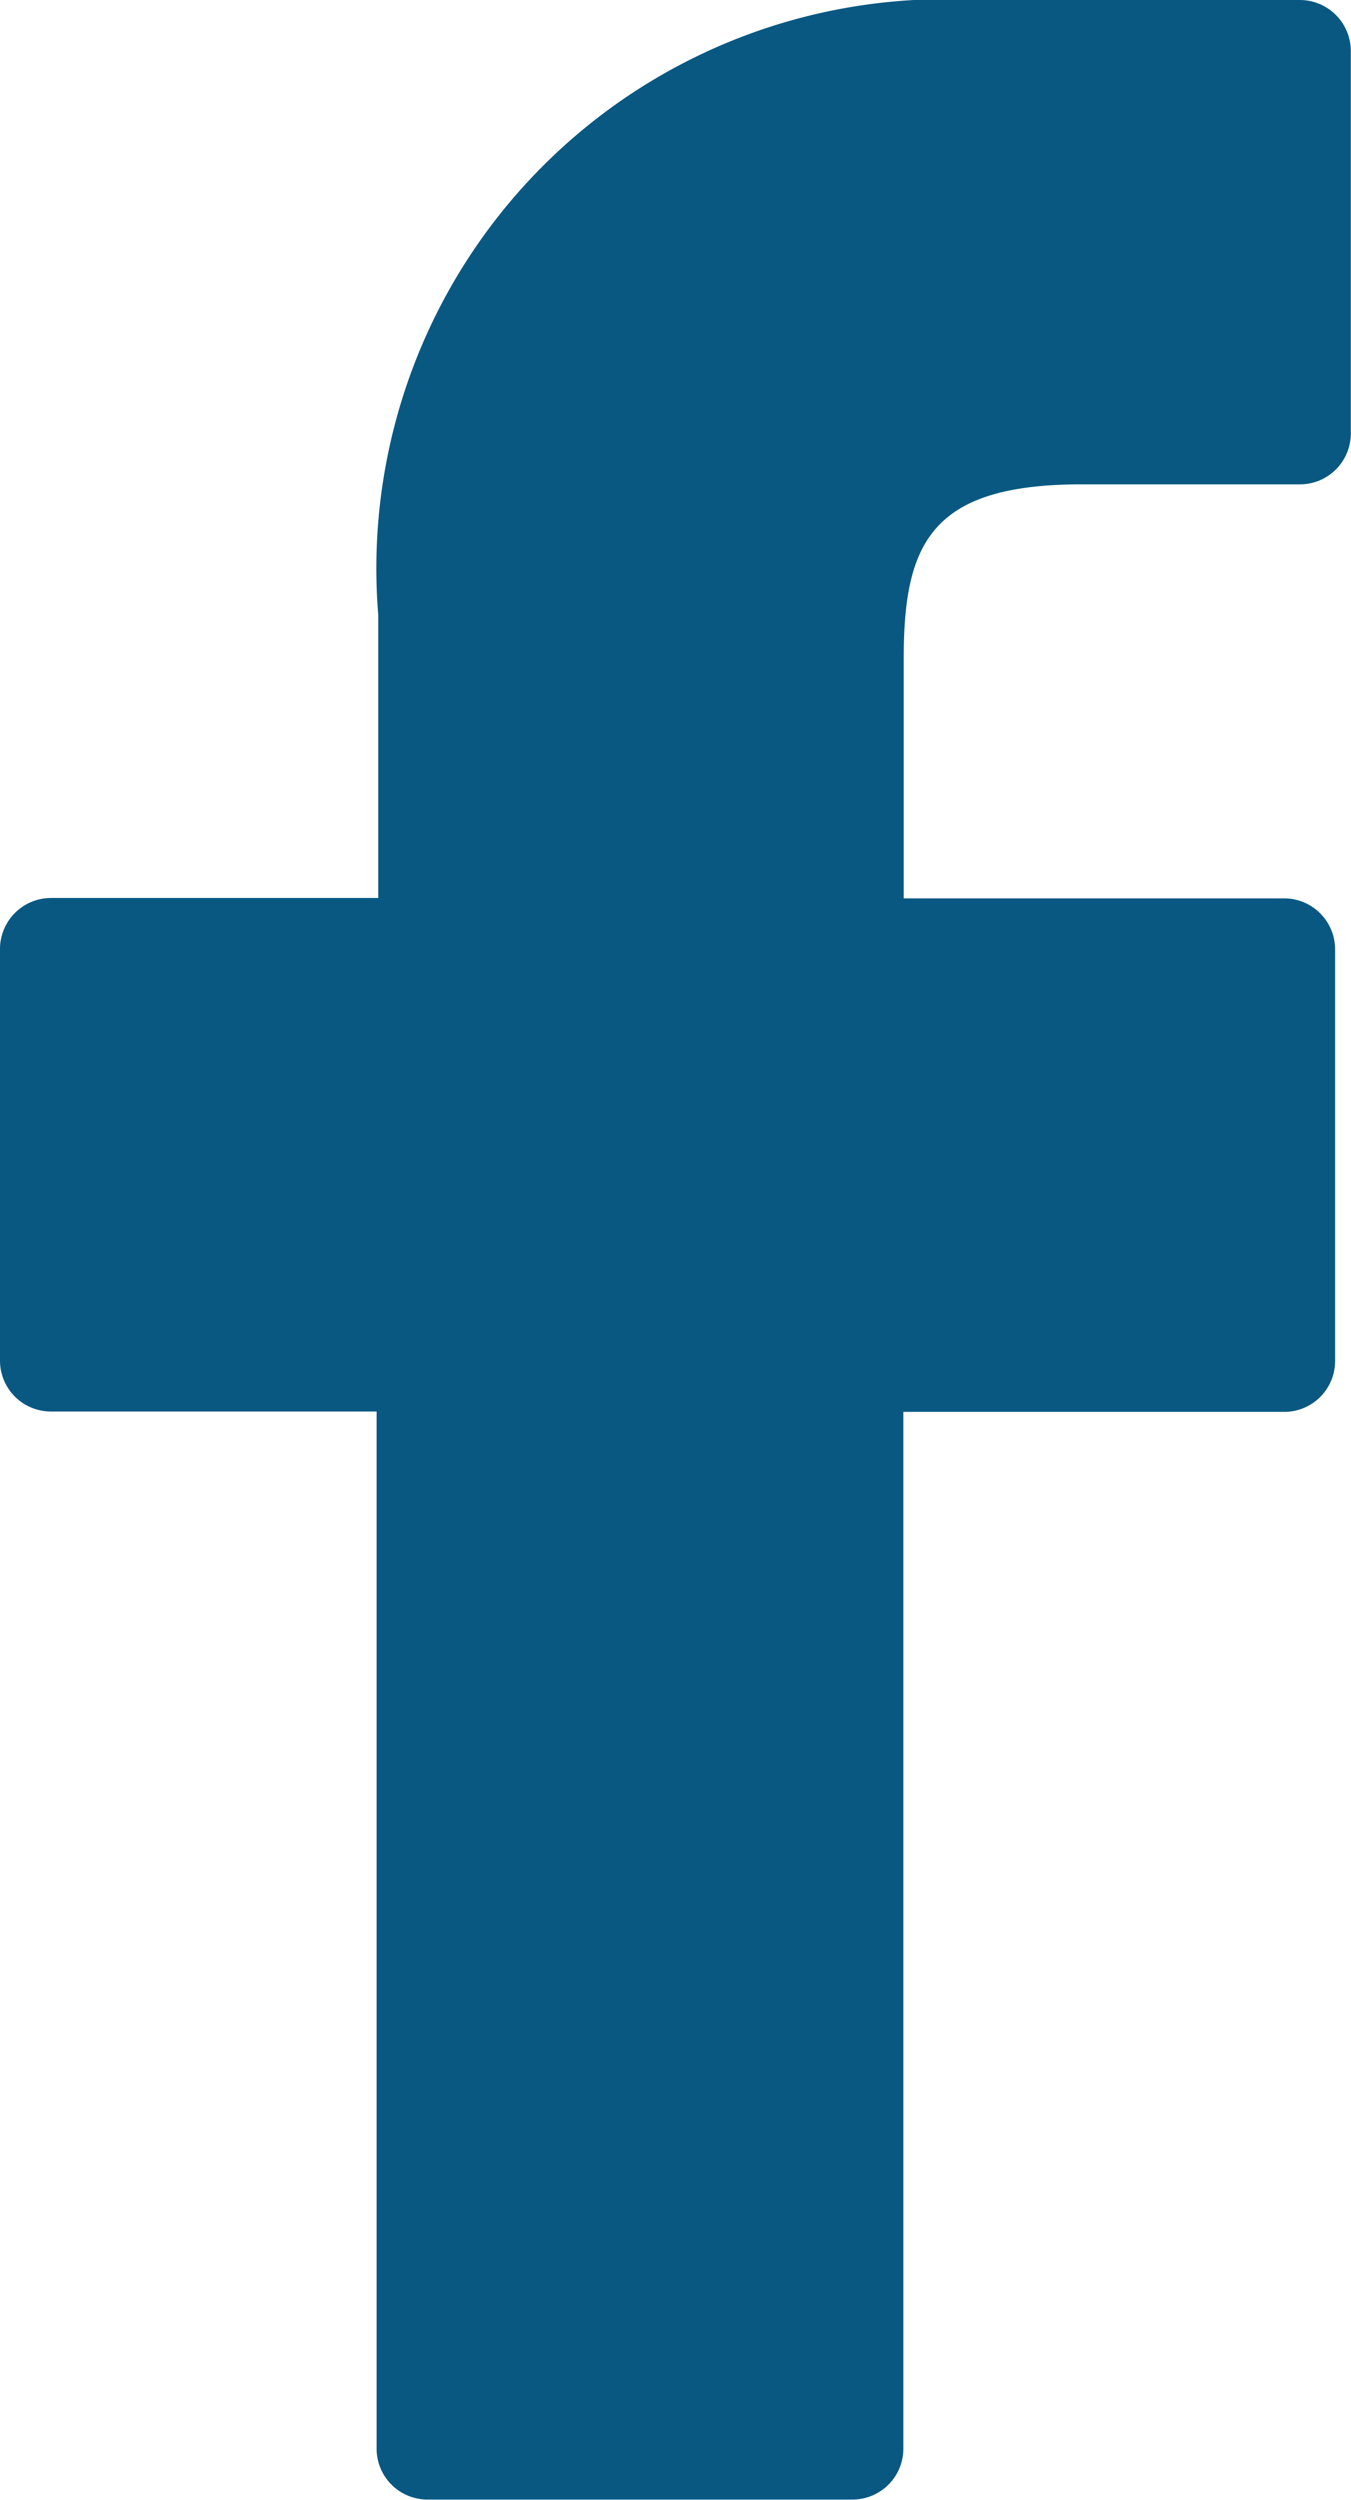 <svg xmlns="http://www.w3.org/2000/svg" width="7.225" height="13.363" viewBox="0 0 7.225 13.363">
  <g id="facebook-logo" transform="translate(0)">
    <path id="Path_23" data-name="Path 23" d="M29.03,0,27.3,0a3.043,3.043,0,0,0-3.2,3.289V4.8H22.349a.273.273,0,0,0-.272.273v2.2a.272.272,0,0,0,.272.272h1.742v5.544a.272.272,0,0,0,.272.272h2.273a.272.272,0,0,0,.272-.272V7.547h2.037a.272.272,0,0,0,.272-.272v-2.2a.273.273,0,0,0-.273-.273H26.91V3.52c0-.618.147-.931.952-.931h1.167a.272.272,0,0,0,.272-.272V.275A.273.273,0,0,0,29.03,0Z" transform="translate(-22.077)" fill="#095882"/>
  </g>
</svg>
